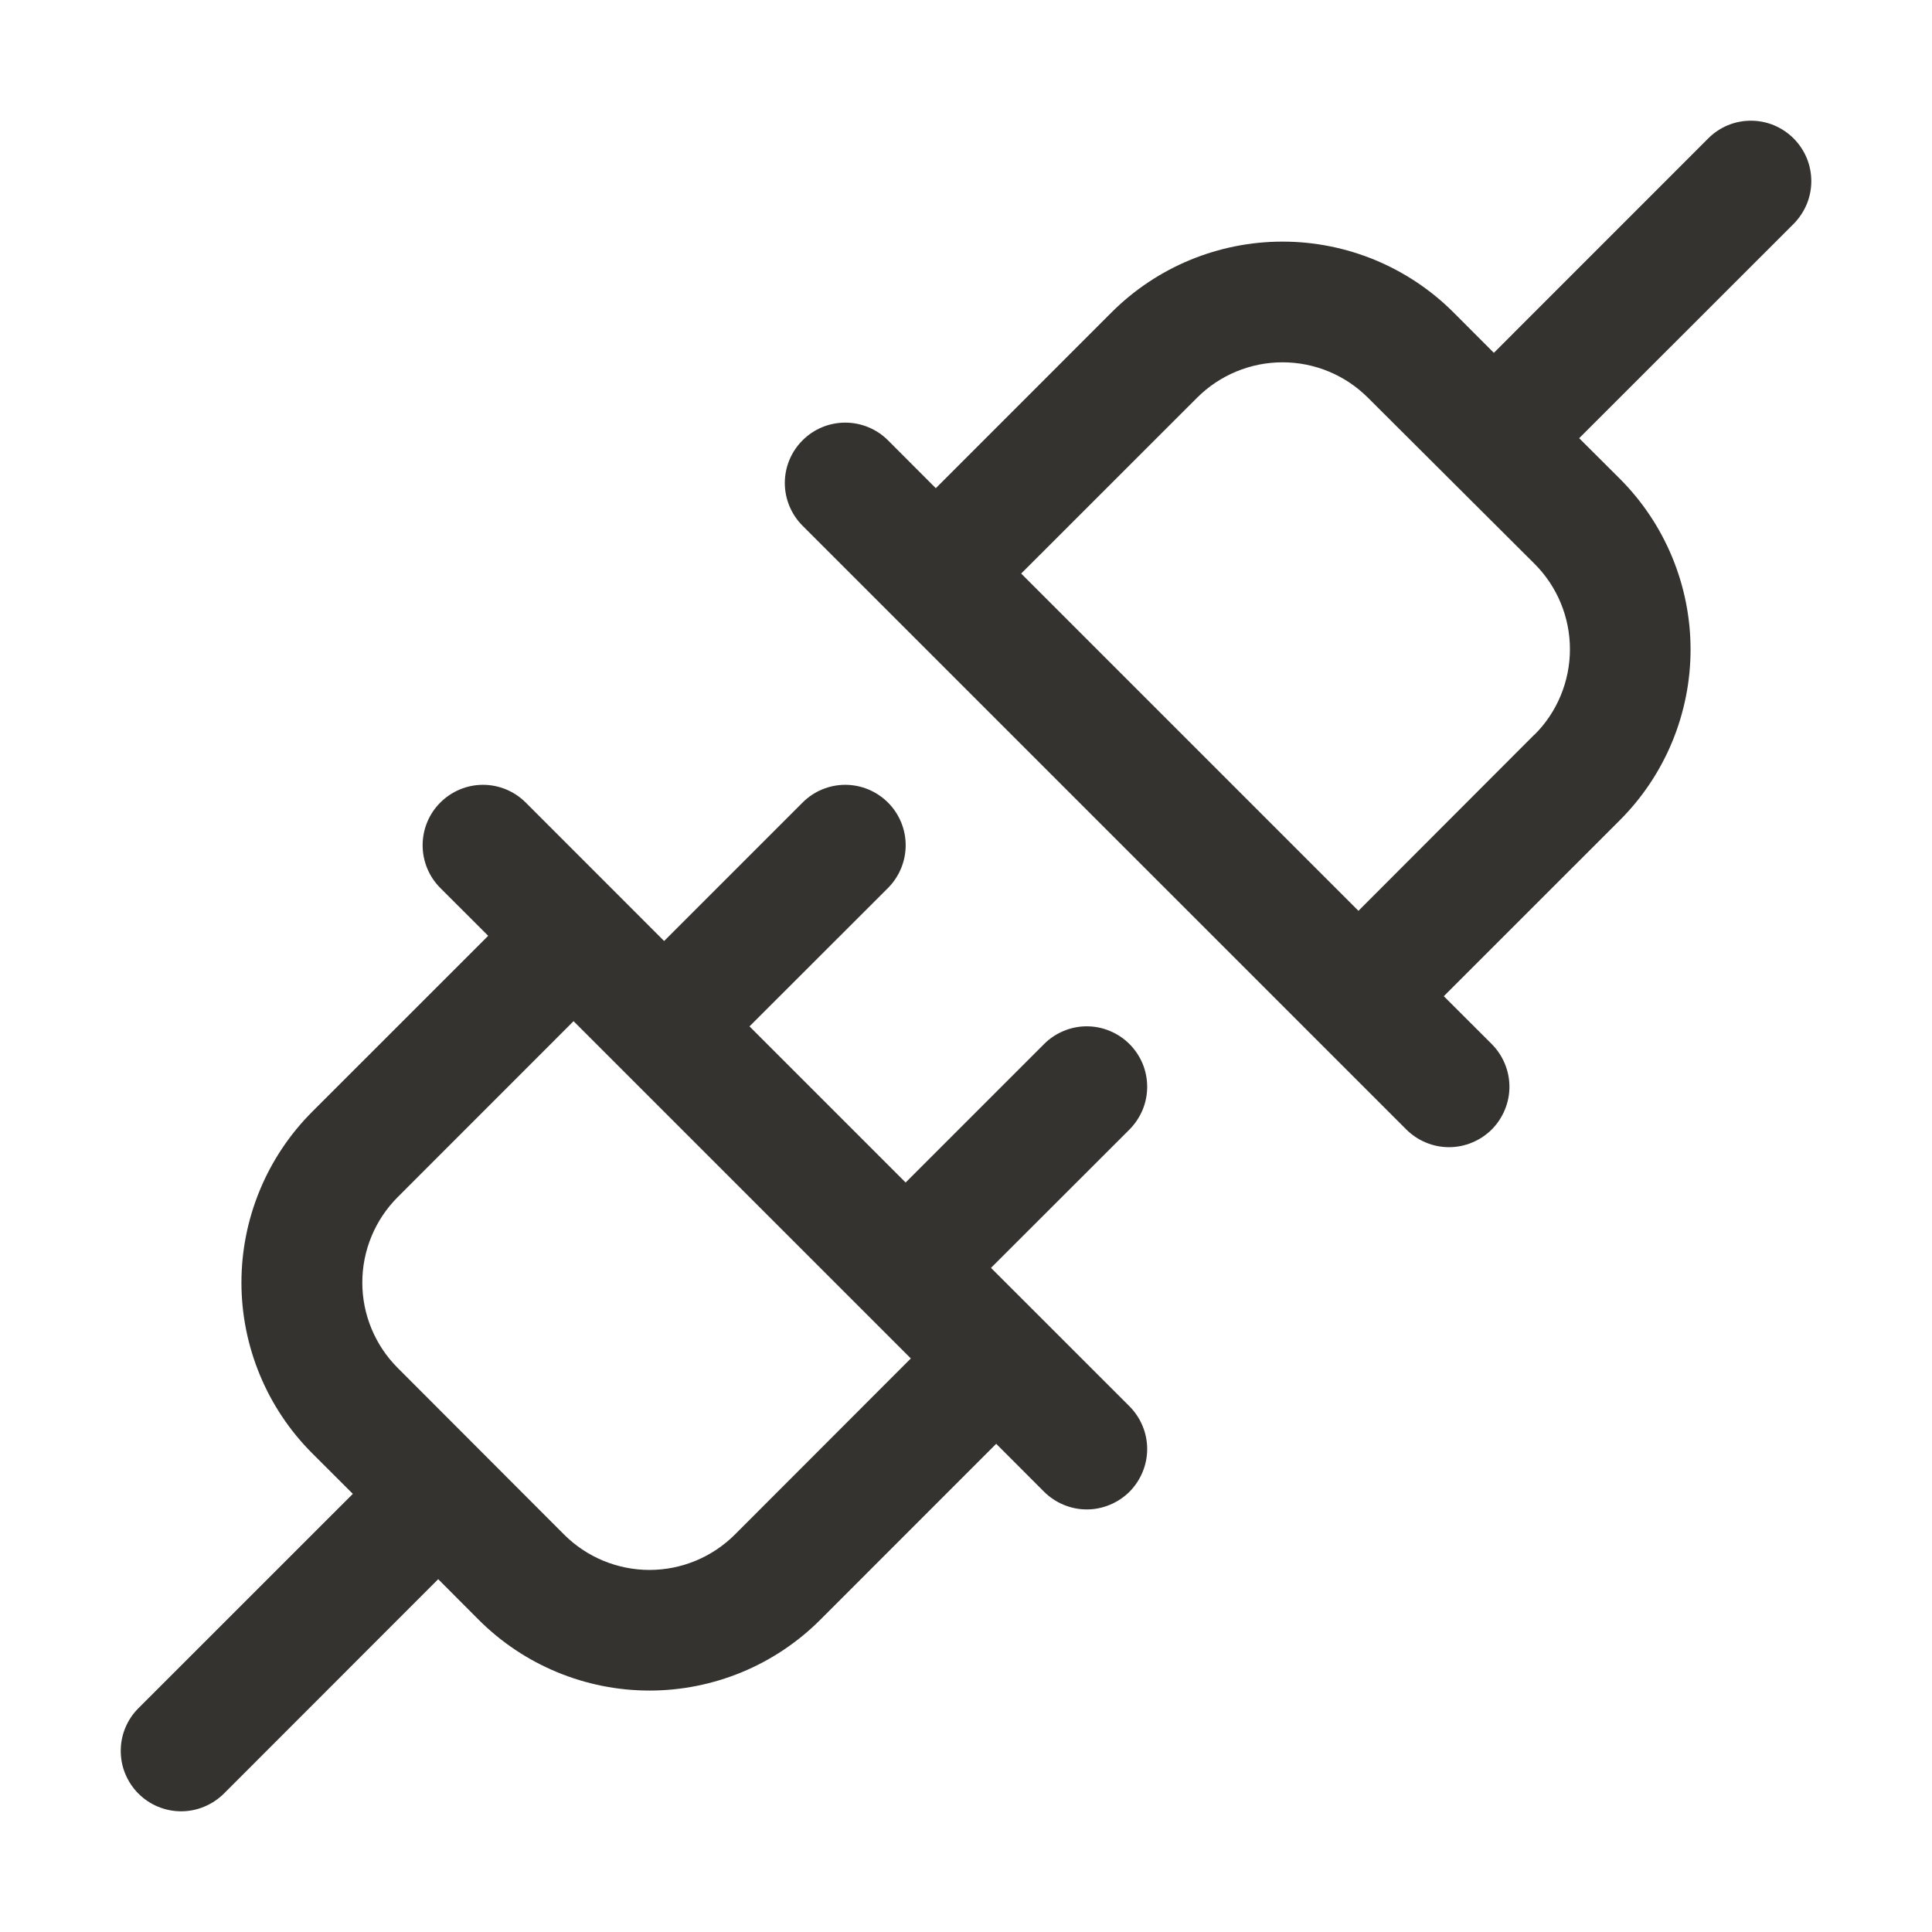 <?xml version="1.0" encoding="utf-8"?>
<svg xmlns="http://www.w3.org/2000/svg" width="32" height="32" viewBox="0 0 32 32" fill="none">
<path d="M18.708 17.293C18.615 17.2 18.504 17.126 18.383 17.076C18.262 17.025 18.131 16.999 18 16.999C17.869 16.999 17.738 17.025 17.617 17.076C17.496 17.126 17.385 17.2 17.293 17.293L15 19.586L12.414 17L14.708 14.708C14.895 14.52 15.001 14.265 15.001 14C15.001 13.735 14.895 13.48 14.708 13.293C14.52 13.105 14.265 12.999 14 12.999C13.735 12.999 13.48 13.105 13.293 13.293L11 15.586L8.708 13.293C8.52 13.105 8.265 12.999 8 12.999C7.735 12.999 7.48 13.105 7.293 13.293C7.105 13.48 7 13.735 7 14C7 14.265 7.105 14.52 7.293 14.708L8.086 15.5L5.171 18.414C4.8 18.785 4.505 19.226 4.304 19.712C4.103 20.197 3.999 20.717 3.999 21.243C3.999 21.768 4.103 22.288 4.304 22.773C4.505 23.259 4.8 23.7 5.171 24.071L5.844 24.743L2.293 28.293C2.2 28.386 2.126 28.496 2.076 28.617C2.025 28.739 2 28.869 2 29C2 29.131 2.025 29.262 2.076 29.383C2.126 29.504 2.2 29.615 2.293 29.708C2.48 29.895 2.735 30.001 3 30.001C3.131 30.001 3.262 29.975 3.383 29.924C3.504 29.874 3.615 29.8 3.708 29.708L7.258 26.156L7.929 26.829C8.3 27.2 8.741 27.495 9.227 27.696C9.712 27.897 10.232 28.001 10.758 28.001C11.283 28.001 11.803 27.897 12.289 27.696C12.774 27.495 13.215 27.2 13.586 26.829L16.5 23.914L17.293 24.708C17.386 24.8 17.496 24.874 17.617 24.924C17.739 24.975 17.869 25.001 18 25.001C18.131 25.001 18.262 24.975 18.383 24.924C18.504 24.874 18.615 24.8 18.708 24.708C18.8 24.615 18.874 24.504 18.924 24.383C18.975 24.262 19.001 24.131 19.001 24C19.001 23.869 18.975 23.739 18.924 23.617C18.874 23.496 18.8 23.386 18.708 23.293L16.414 21L18.708 18.708C18.8 18.615 18.874 18.504 18.925 18.383C18.975 18.262 19.001 18.131 19.001 18C19.001 17.869 18.975 17.738 18.925 17.617C18.874 17.496 18.8 17.385 18.708 17.293ZM12.171 25.418C11.796 25.792 11.288 26.003 10.758 26.003C10.227 26.003 9.719 25.792 9.344 25.418L6.586 22.656C6.212 22.281 6.001 21.773 6.001 21.243C6.001 20.712 6.212 20.204 6.586 19.829L9.5 16.914L15.086 22.5L12.171 25.418ZM29.708 2.293C29.615 2.2 29.504 2.126 29.383 2.075C29.262 2.025 29.131 1.999 29 1.999C28.869 1.999 28.738 2.025 28.617 2.075C28.496 2.126 28.385 2.2 28.293 2.293L24.743 5.844L24.071 5.171C23.32 4.422 22.303 4.002 21.243 4.002C20.182 4.002 19.165 4.422 18.414 5.171L15.5 8.086L14.708 7.293C14.52 7.105 14.265 7 14 7C13.735 7 13.48 7.105 13.293 7.293C13.105 7.48 12.999 7.735 12.999 8C12.999 8.265 13.105 8.52 13.293 8.708L23.293 18.708C23.386 18.8 23.496 18.874 23.617 18.924C23.739 18.975 23.869 19.001 24 19.001C24.131 19.001 24.262 18.975 24.383 18.924C24.504 18.874 24.615 18.8 24.708 18.708C24.8 18.615 24.874 18.504 24.924 18.383C24.975 18.262 25.001 18.131 25.001 18C25.001 17.869 24.975 17.739 24.924 17.617C24.874 17.496 24.8 17.386 24.708 17.293L23.914 16.5L26.829 13.586C27.2 13.215 27.495 12.774 27.696 12.289C27.897 11.803 28.001 11.283 28.001 10.758C28.001 10.232 27.897 9.712 27.696 9.227C27.495 8.741 27.2 8.3 26.829 7.929L26.156 7.258L29.708 3.708C29.8 3.615 29.874 3.504 29.925 3.383C29.975 3.262 30.001 3.131 30.001 3C30.001 2.869 29.975 2.739 29.925 2.617C29.874 2.496 29.8 2.385 29.708 2.293ZM25.414 12.168L22.5 15.086L16.914 9.5L19.829 6.586C20.204 6.212 20.712 6.001 21.243 6.001C21.773 6.001 22.281 6.212 22.656 6.586L25.414 9.336C25.601 9.522 25.749 9.743 25.85 9.986C25.951 10.229 26.003 10.49 26.003 10.754C26.003 11.017 25.951 11.278 25.85 11.521C25.749 11.765 25.601 11.986 25.414 12.171V12.168Z" fill="#343330"/>
</svg>